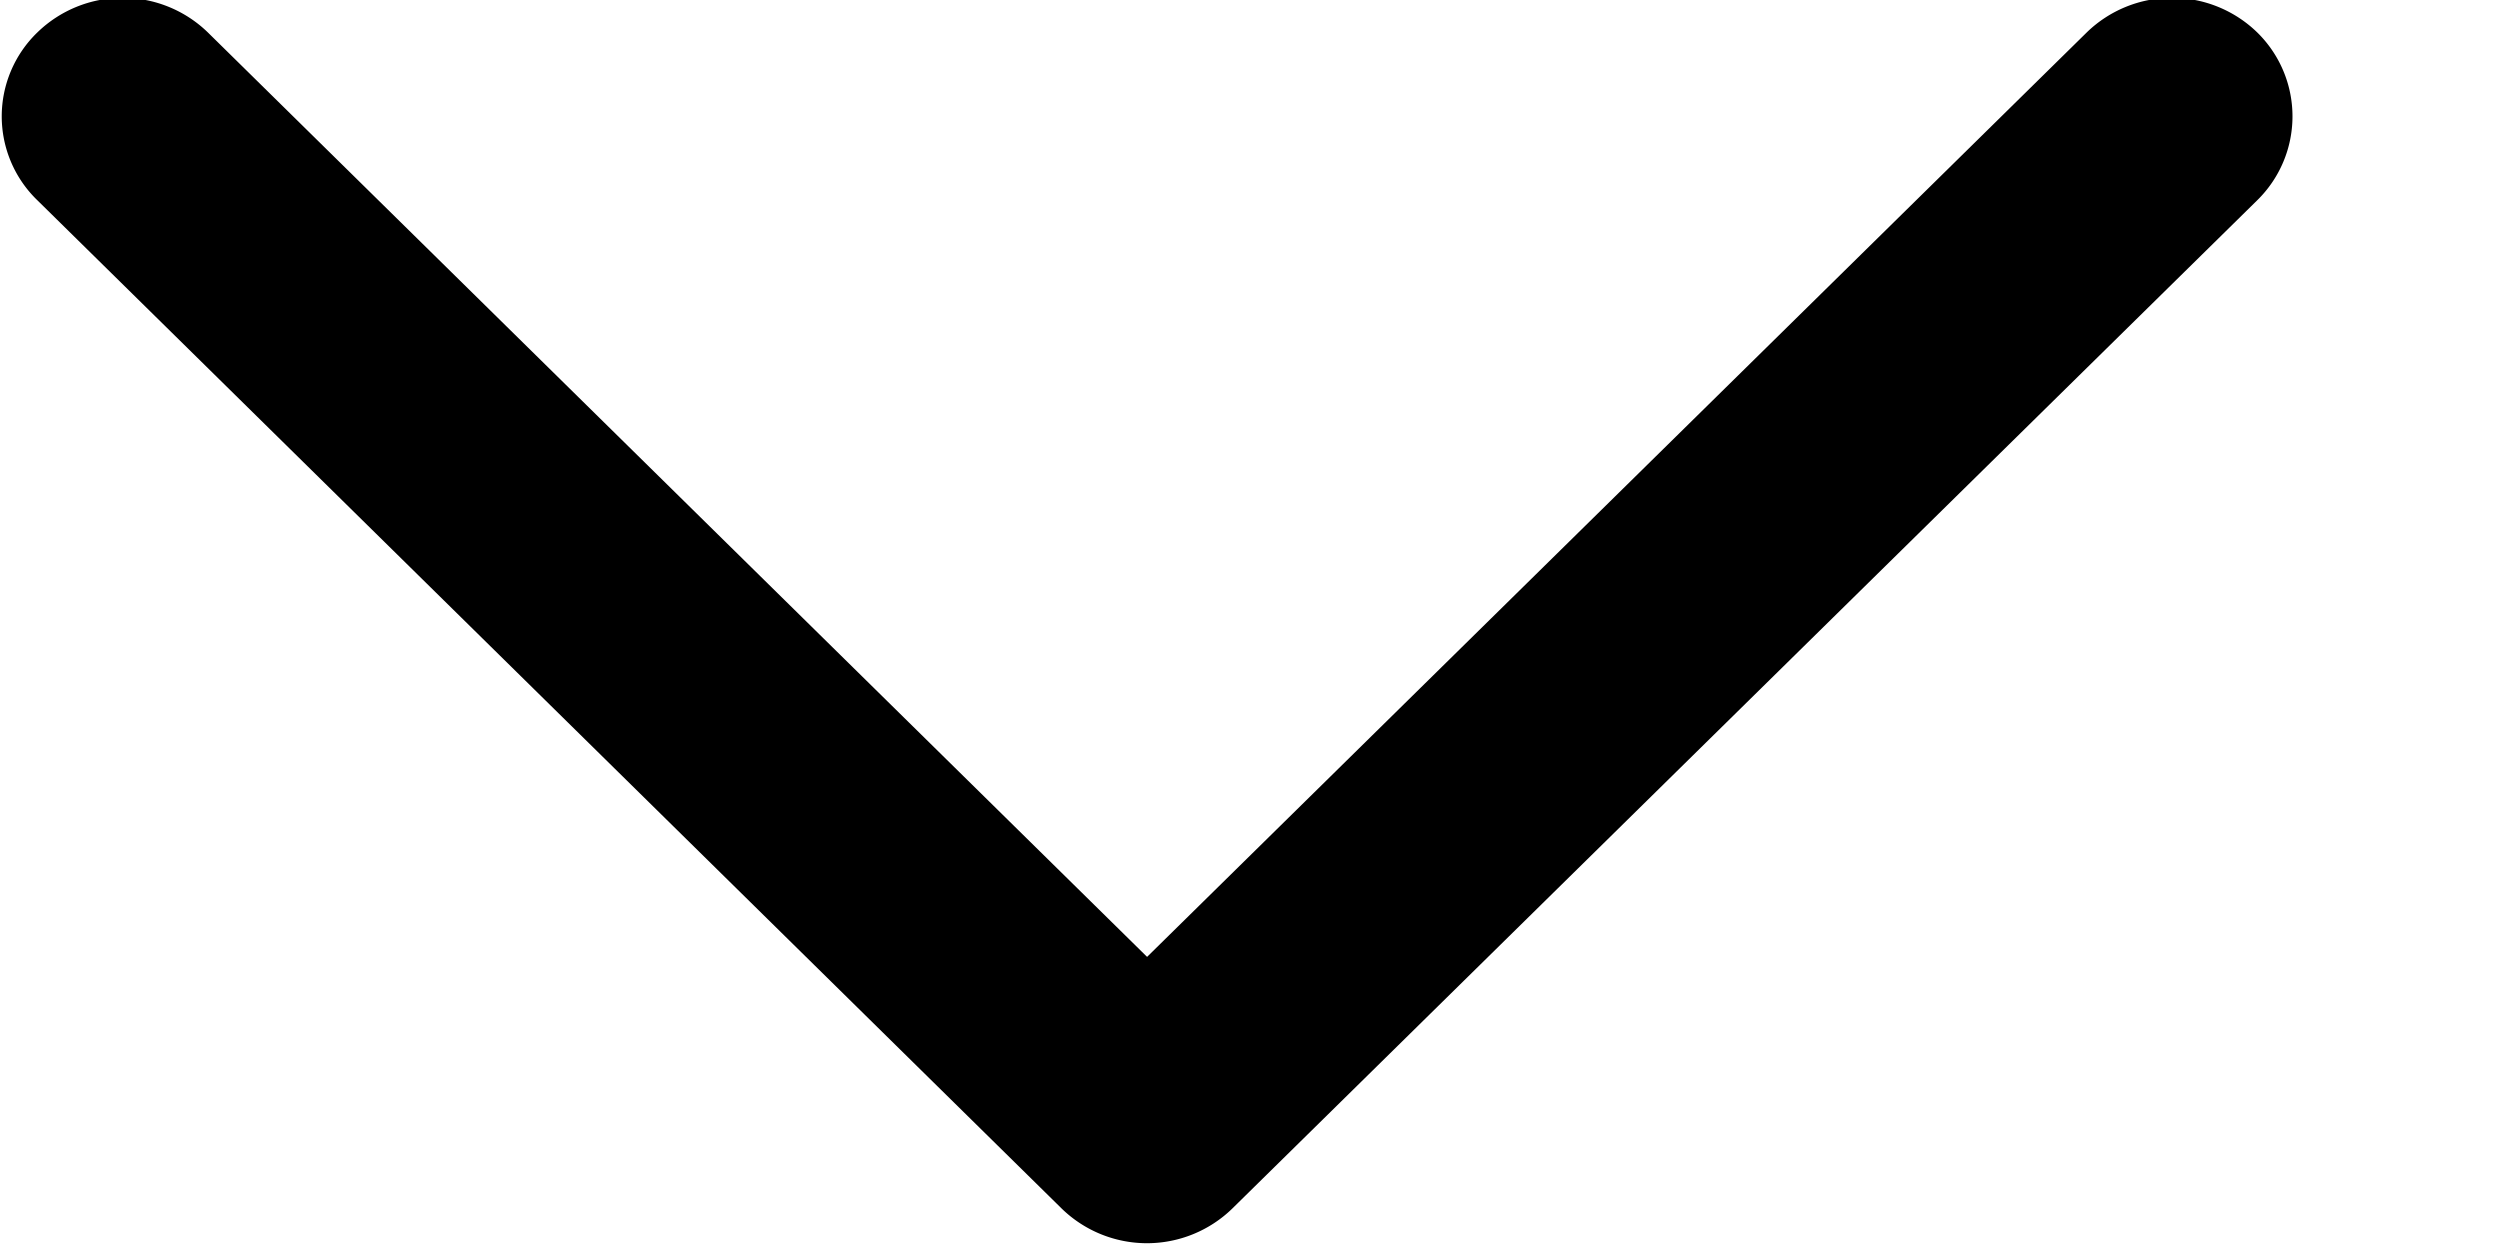 <svg xmlns="http://www.w3.org/2000/svg" width="12" height="6">
    <path fill-rule="evenodd" d="M10.016.156a.587.587 0 0 1 .819 0 .564.564 0 0 1 0 .805l-4.92 4.84a.587.587 0 0 1-.819 0L.179.961a.56.56 0 0 1 0-.805.587.587 0 0 1 .819 0l4.508 4.437 4.51-4.437z"/>
</svg>
